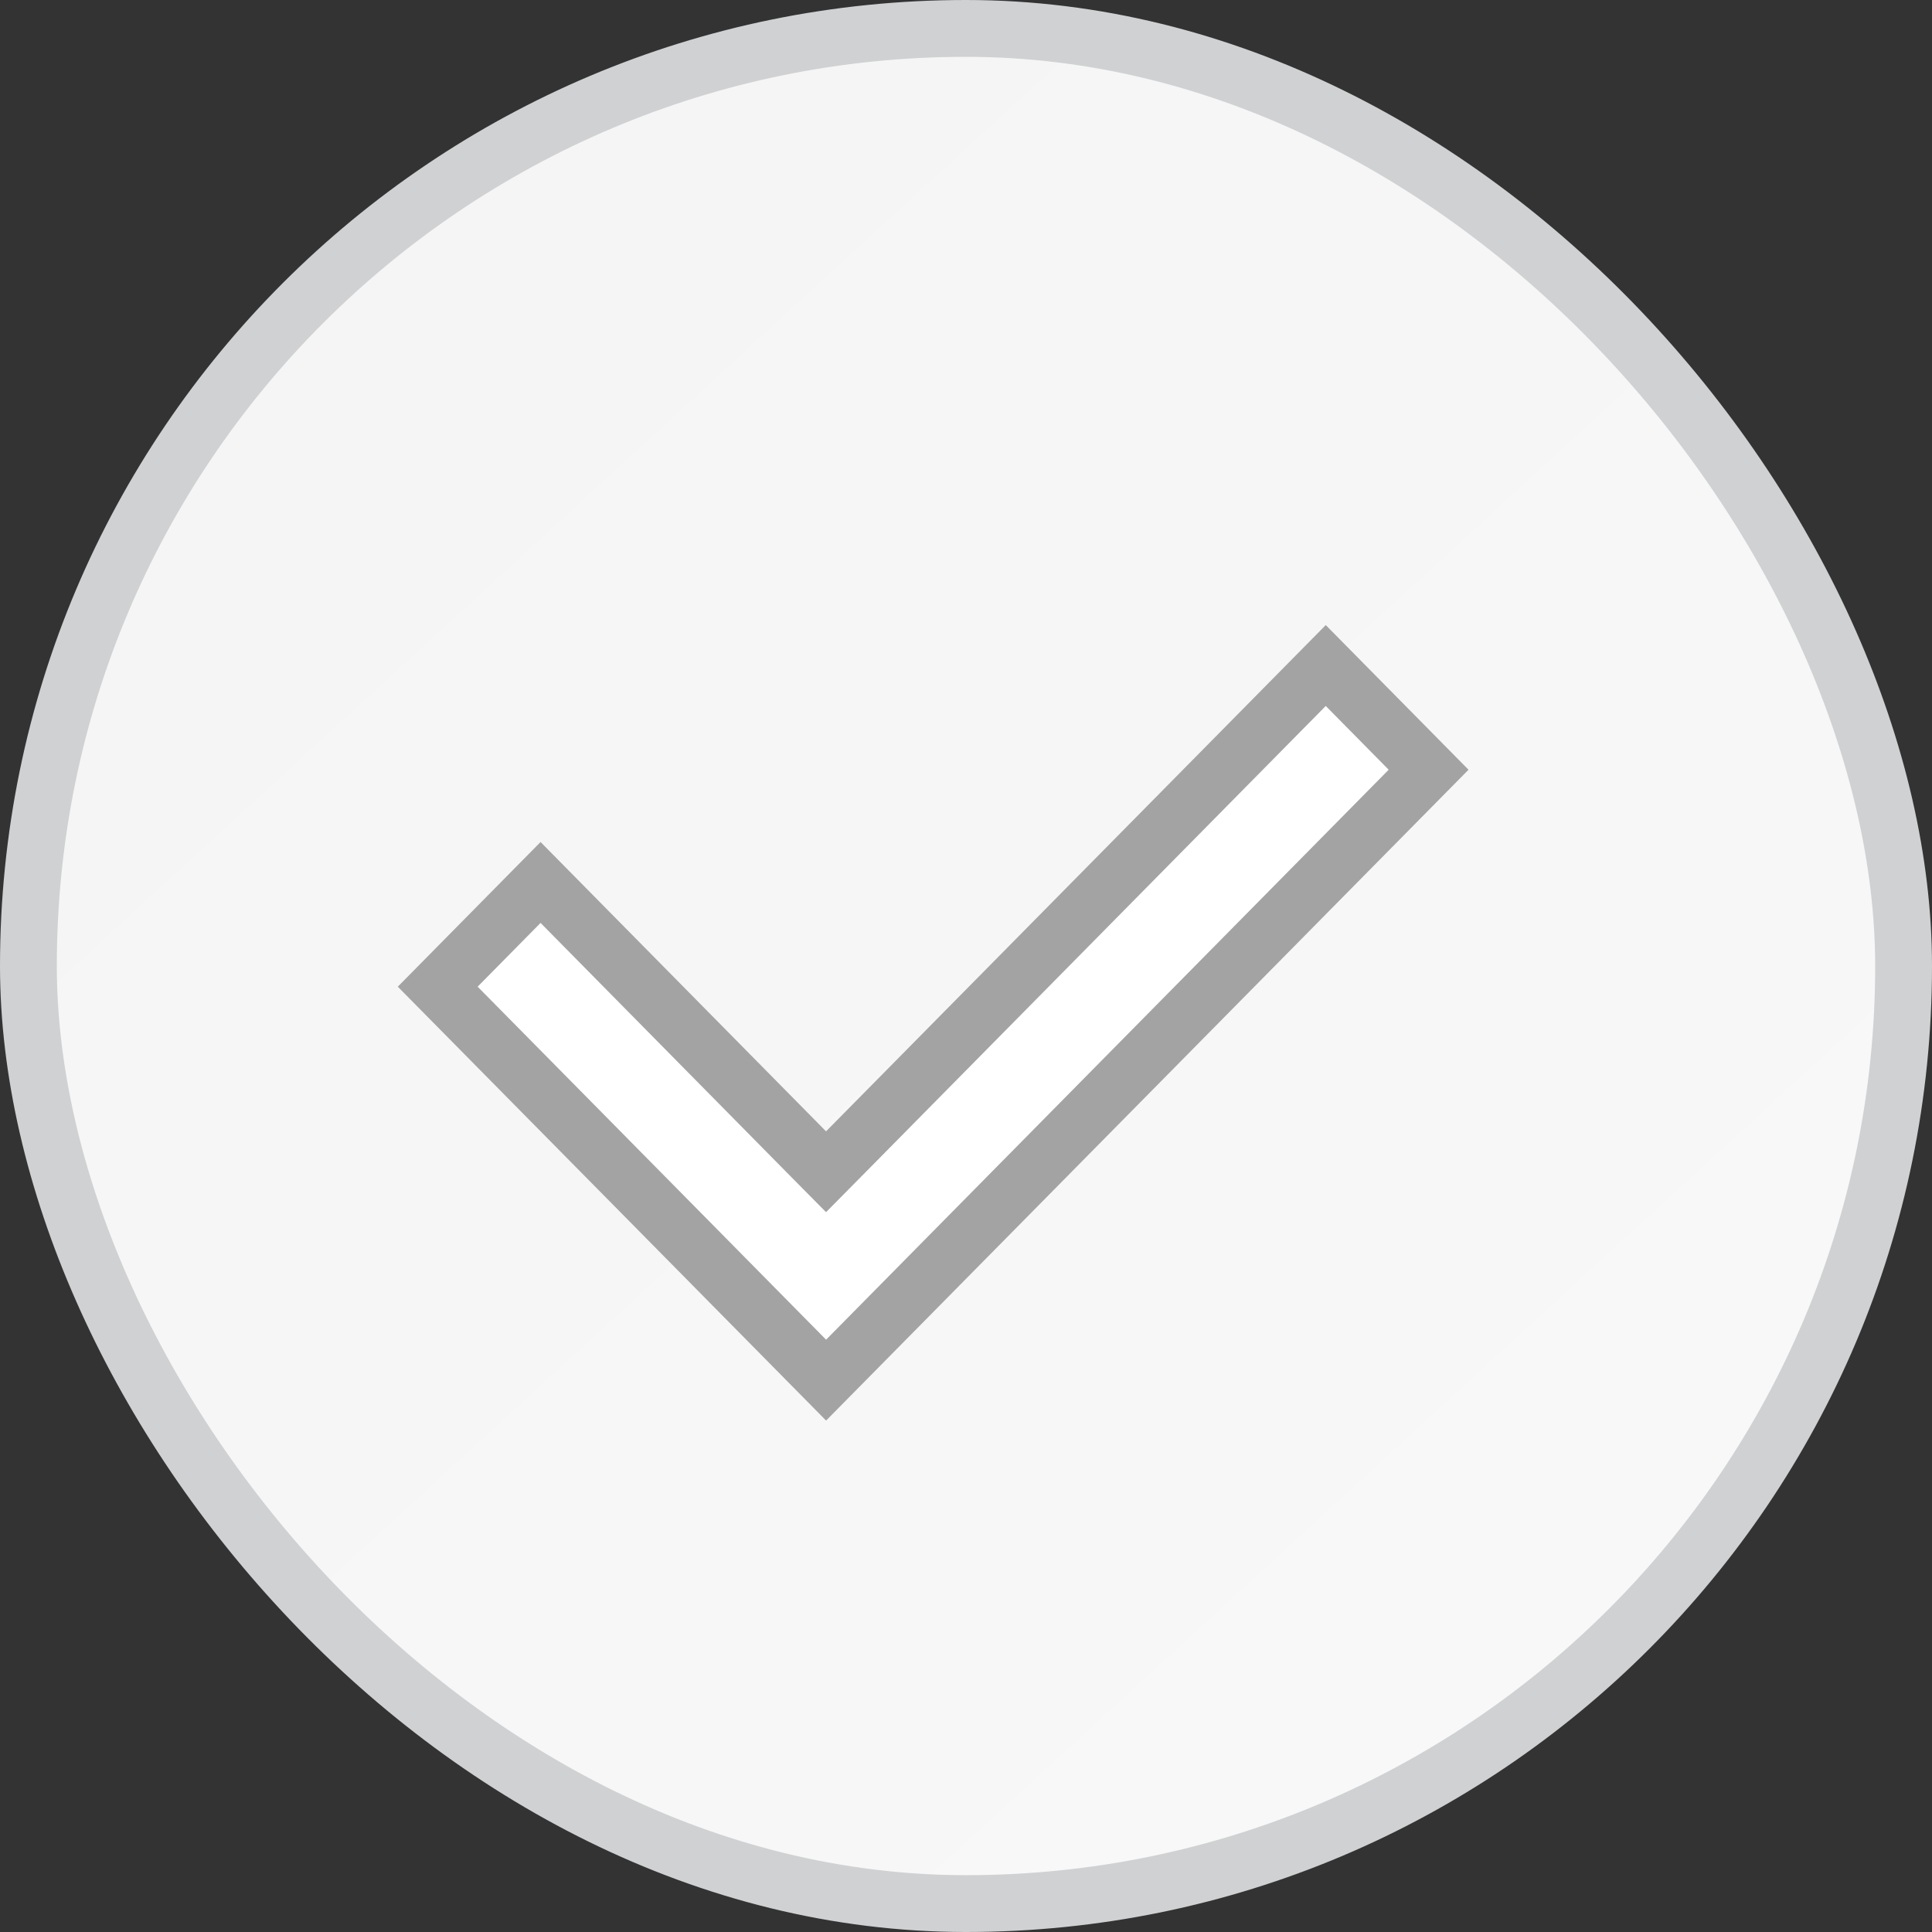 <svg width="34" height="34" viewBox="0 0 34 34" fill="none" xmlns="http://www.w3.org/2000/svg">
<rect x="0" y="0" width="34" height="34" fill="#333333" stroke="none"/>
<rect x="0.5" y="0.5" width="33" height="33" rx="16.5" fill="url(#paint0_linear_2467_18770)"/>
<rect x="0.5" y="0.5" width="33" height="33" rx="16.5" stroke="#CFD1D3"/>
<path d="M14.893 20.261L23.331 11.712L25.141 13.546L14.538 24.288L7.703 17.364L9.513 15.53L14.181 20.261L14.537 20.621L14.893 20.261Z" fill="white" stroke="#A3A3A3"/>
<defs>
<linearGradient id="paint0_linear_2467_18770" x1="3.508" y1="7.544" x2="25.773" y2="31.821" gradientUnits="userSpaceOnUse">
<stop stop-color="#F5F5F5"/>
<stop offset="1" stop-color="#F8F8F8"/>
</linearGradient>
</defs>
</svg>
